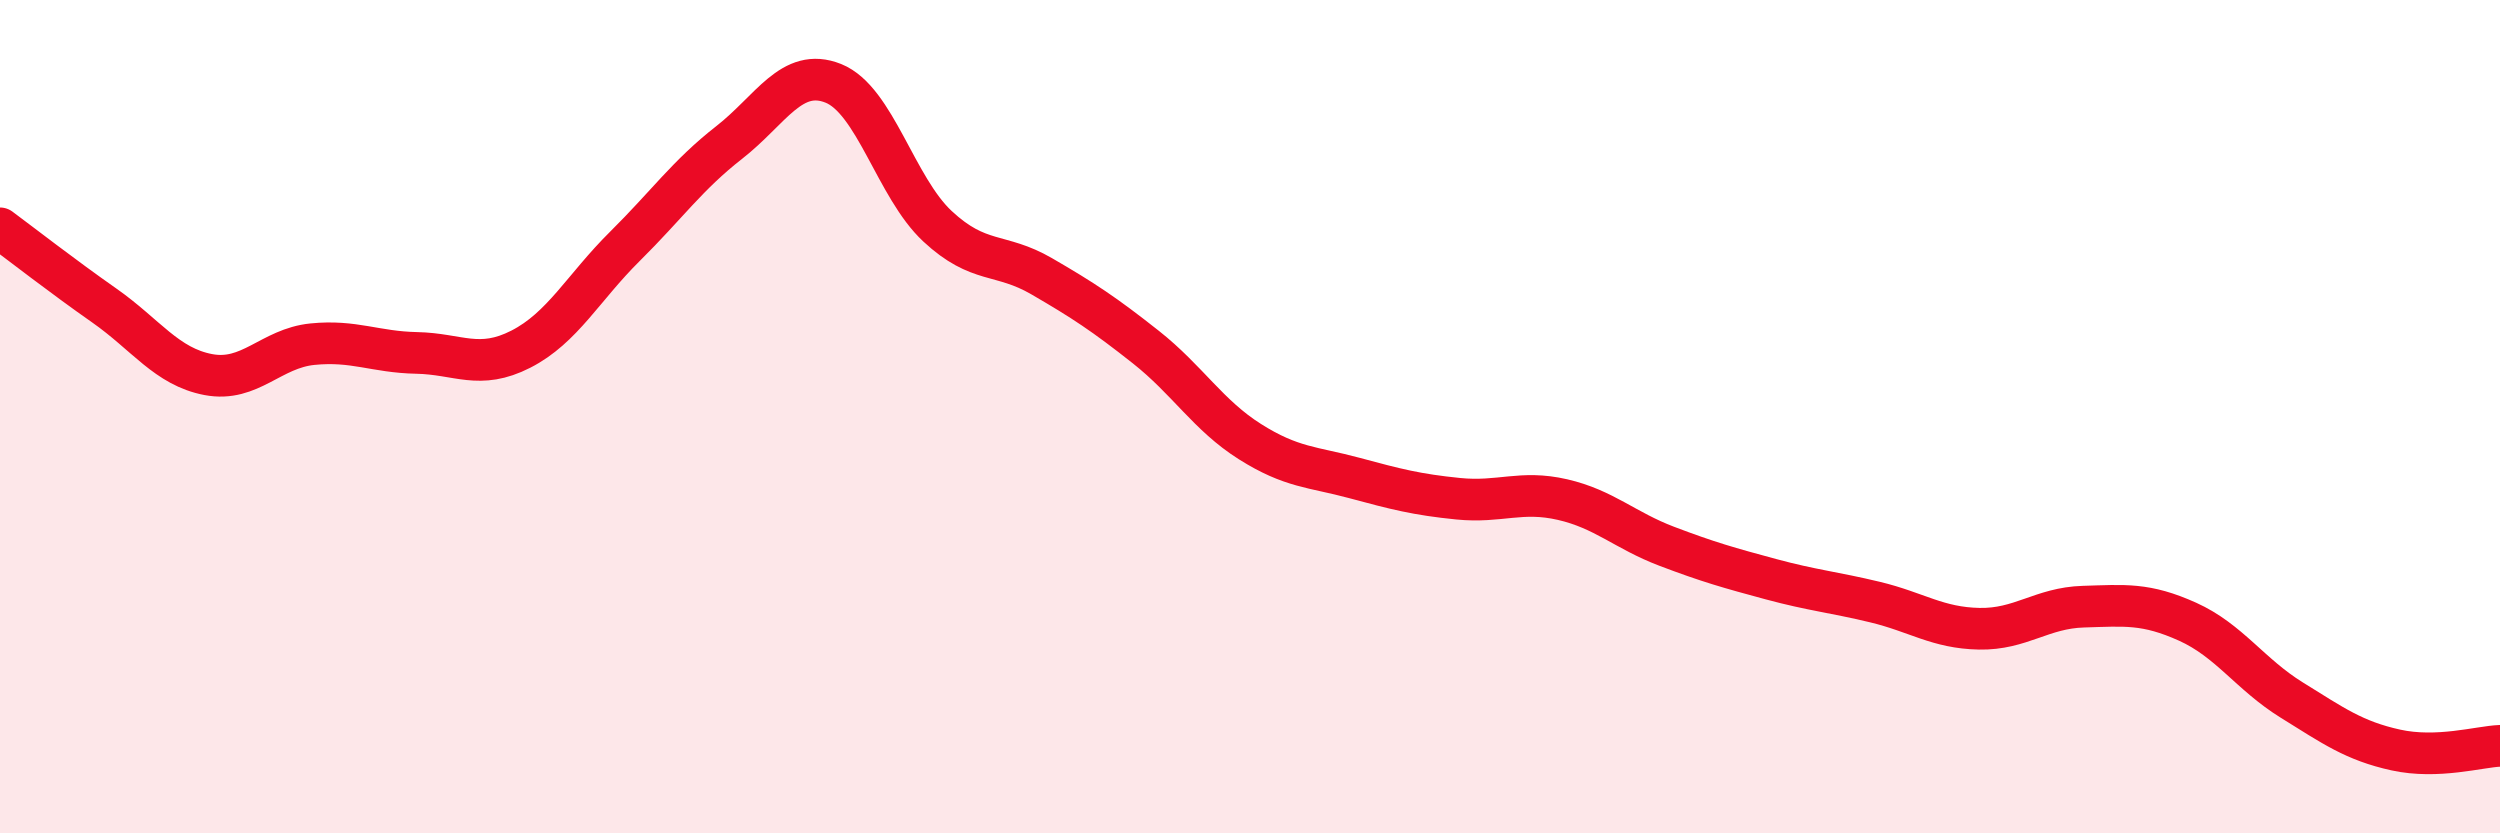 
    <svg width="60" height="20" viewBox="0 0 60 20" xmlns="http://www.w3.org/2000/svg">
      <path
        d="M 0,5.48 C 0.5,5.85 1.5,6.63 2.5,7.33 C 3.5,8.03 4,8.8 5,8.99 C 6,9.18 6.5,8.36 7.5,8.26 C 8.5,8.16 9,8.45 10,8.47 C 11,8.49 11.5,8.89 12.5,8.38 C 13.5,7.87 14,6.9 15,5.91 C 16,4.92 16.5,4.2 17.5,3.42 C 18.5,2.64 19,1.6 20,2 C 21,2.4 21.5,4.5 22.5,5.43 C 23.5,6.36 24,6.05 25,6.63 C 26,7.21 26.5,7.54 27.5,8.33 C 28.5,9.12 29,9.97 30,10.6 C 31,11.23 31.5,11.2 32.5,11.47 C 33.5,11.74 34,11.87 35,11.97 C 36,12.07 36.5,11.76 37.5,11.99 C 38.5,12.22 39,12.73 40,13.11 C 41,13.49 41.5,13.63 42.5,13.9 C 43.5,14.17 44,14.21 45,14.45 C 46,14.69 46.5,15.07 47.5,15.09 C 48.5,15.11 49,14.59 50,14.56 C 51,14.53 51.5,14.47 52.5,14.92 C 53.5,15.37 54,16.18 55,16.8 C 56,17.42 56.5,17.78 57.5,18 C 58.5,18.22 59.5,17.92 60,17.9L60 20L0 20Z"
        fill="#EB0A25"
        opacity="0.1"
        stroke-linecap="round"
        stroke-linejoin="round"
      />
      <path
        d="M 0,5.48 C 0.5,5.85 1.5,6.63 2.5,7.33 C 3.5,8.03 4,8.8 5,8.99 C 6,9.18 6.5,8.36 7.5,8.26 C 8.5,8.16 9,8.45 10,8.47 C 11,8.49 11.5,8.89 12.5,8.38 C 13.5,7.87 14,6.9 15,5.91 C 16,4.92 16.5,4.2 17.5,3.42 C 18.5,2.64 19,1.6 20,2 C 21,2.4 21.5,4.5 22.5,5.43 C 23.5,6.36 24,6.05 25,6.63 C 26,7.21 26.5,7.54 27.5,8.33 C 28.5,9.12 29,9.97 30,10.6 C 31,11.23 31.5,11.2 32.5,11.47 C 33.5,11.74 34,11.87 35,11.97 C 36,12.07 36.5,11.76 37.5,11.99 C 38.5,12.22 39,12.73 40,13.11 C 41,13.49 41.5,13.63 42.5,13.9 C 43.5,14.17 44,14.21 45,14.45 C 46,14.69 46.5,15.07 47.5,15.09 C 48.5,15.11 49,14.59 50,14.56 C 51,14.53 51.5,14.47 52.5,14.92 C 53.5,15.37 54,16.18 55,16.8 C 56,17.42 56.5,17.78 57.5,18 C 58.5,18.22 59.5,17.92 60,17.9"
        stroke="#EB0A25"
        stroke-width="1"
        fill="none"
        stroke-linecap="round"
        stroke-linejoin="round"
      />
    </svg>
  